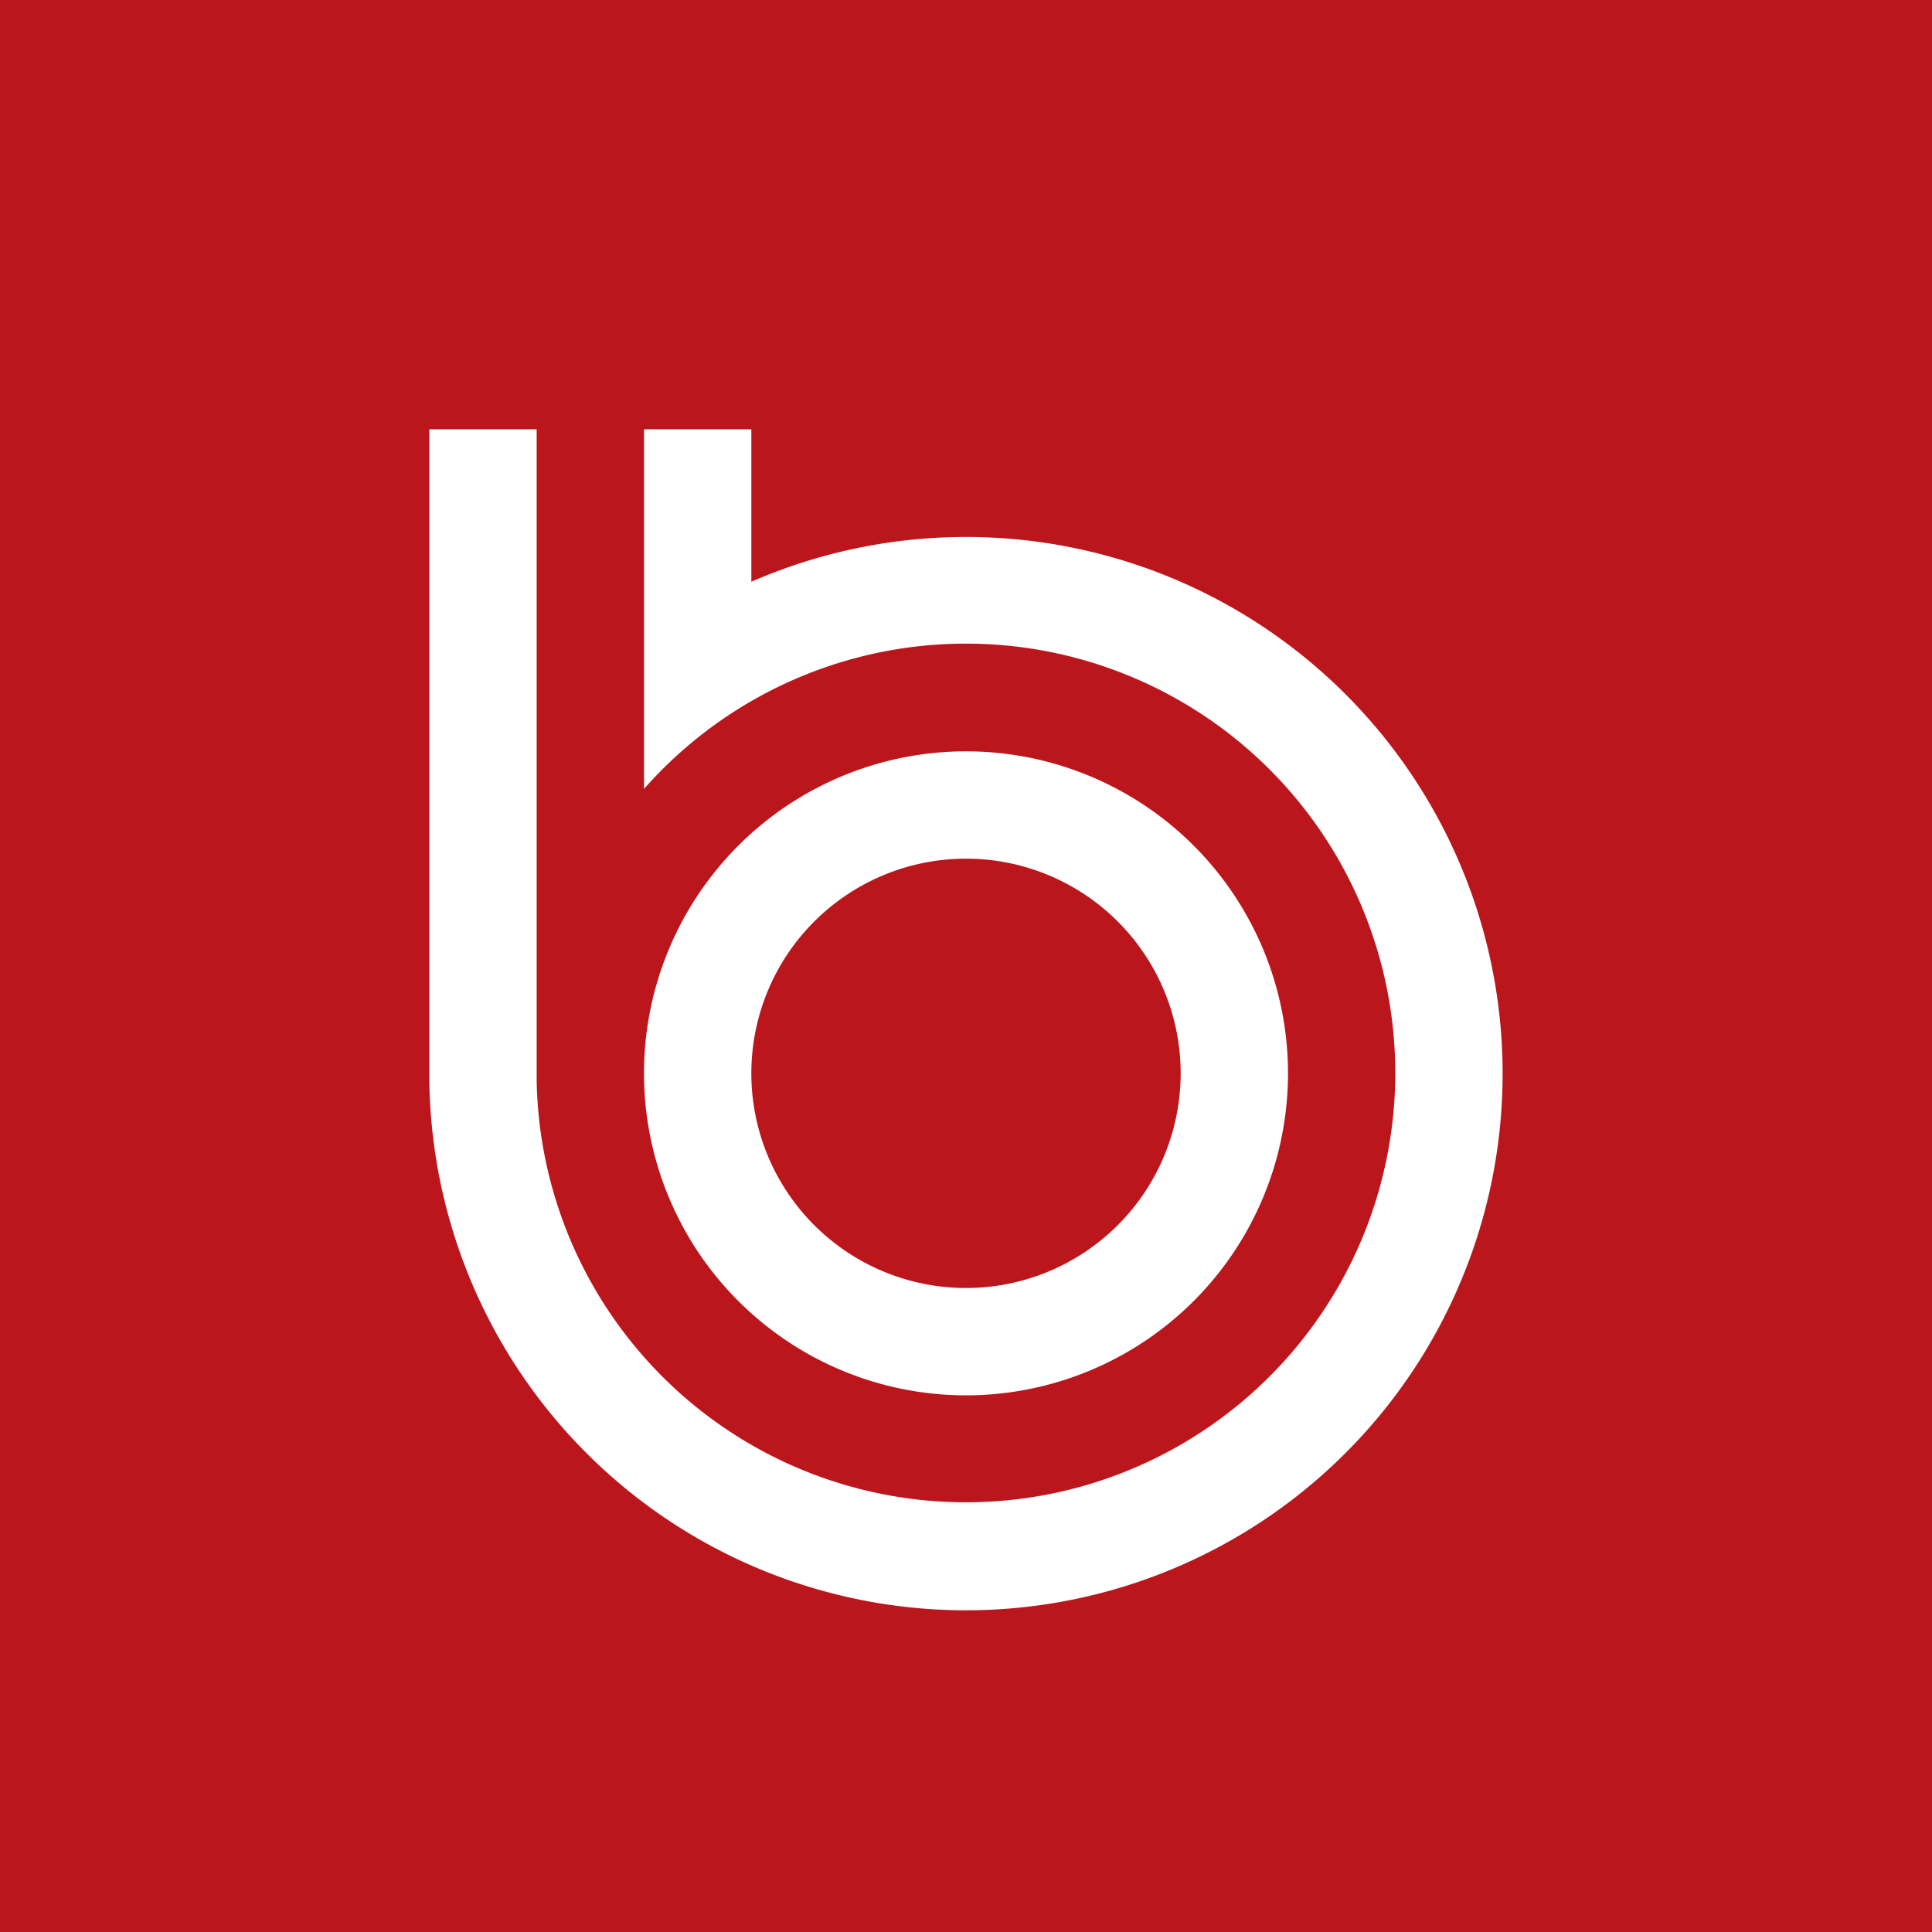 <!-- Foreks --><svg xmlns="http://www.w3.org/2000/svg" viewBox="0 0 18 18"><path fill="#BC161D" d="M0 0h18v18H0z"/><path fill-rule="evenodd" d="M4 10V4h1v6.07a4 4 0 101-2.72V4h1v1.42a5 5 0 11-3 4.65V10zm2 0a3 3 0 106 0 3 3 0 00-6 0zm3-2a2 2 0 100 4 2 2 0 000-4z" fill="#fff"/></svg>
